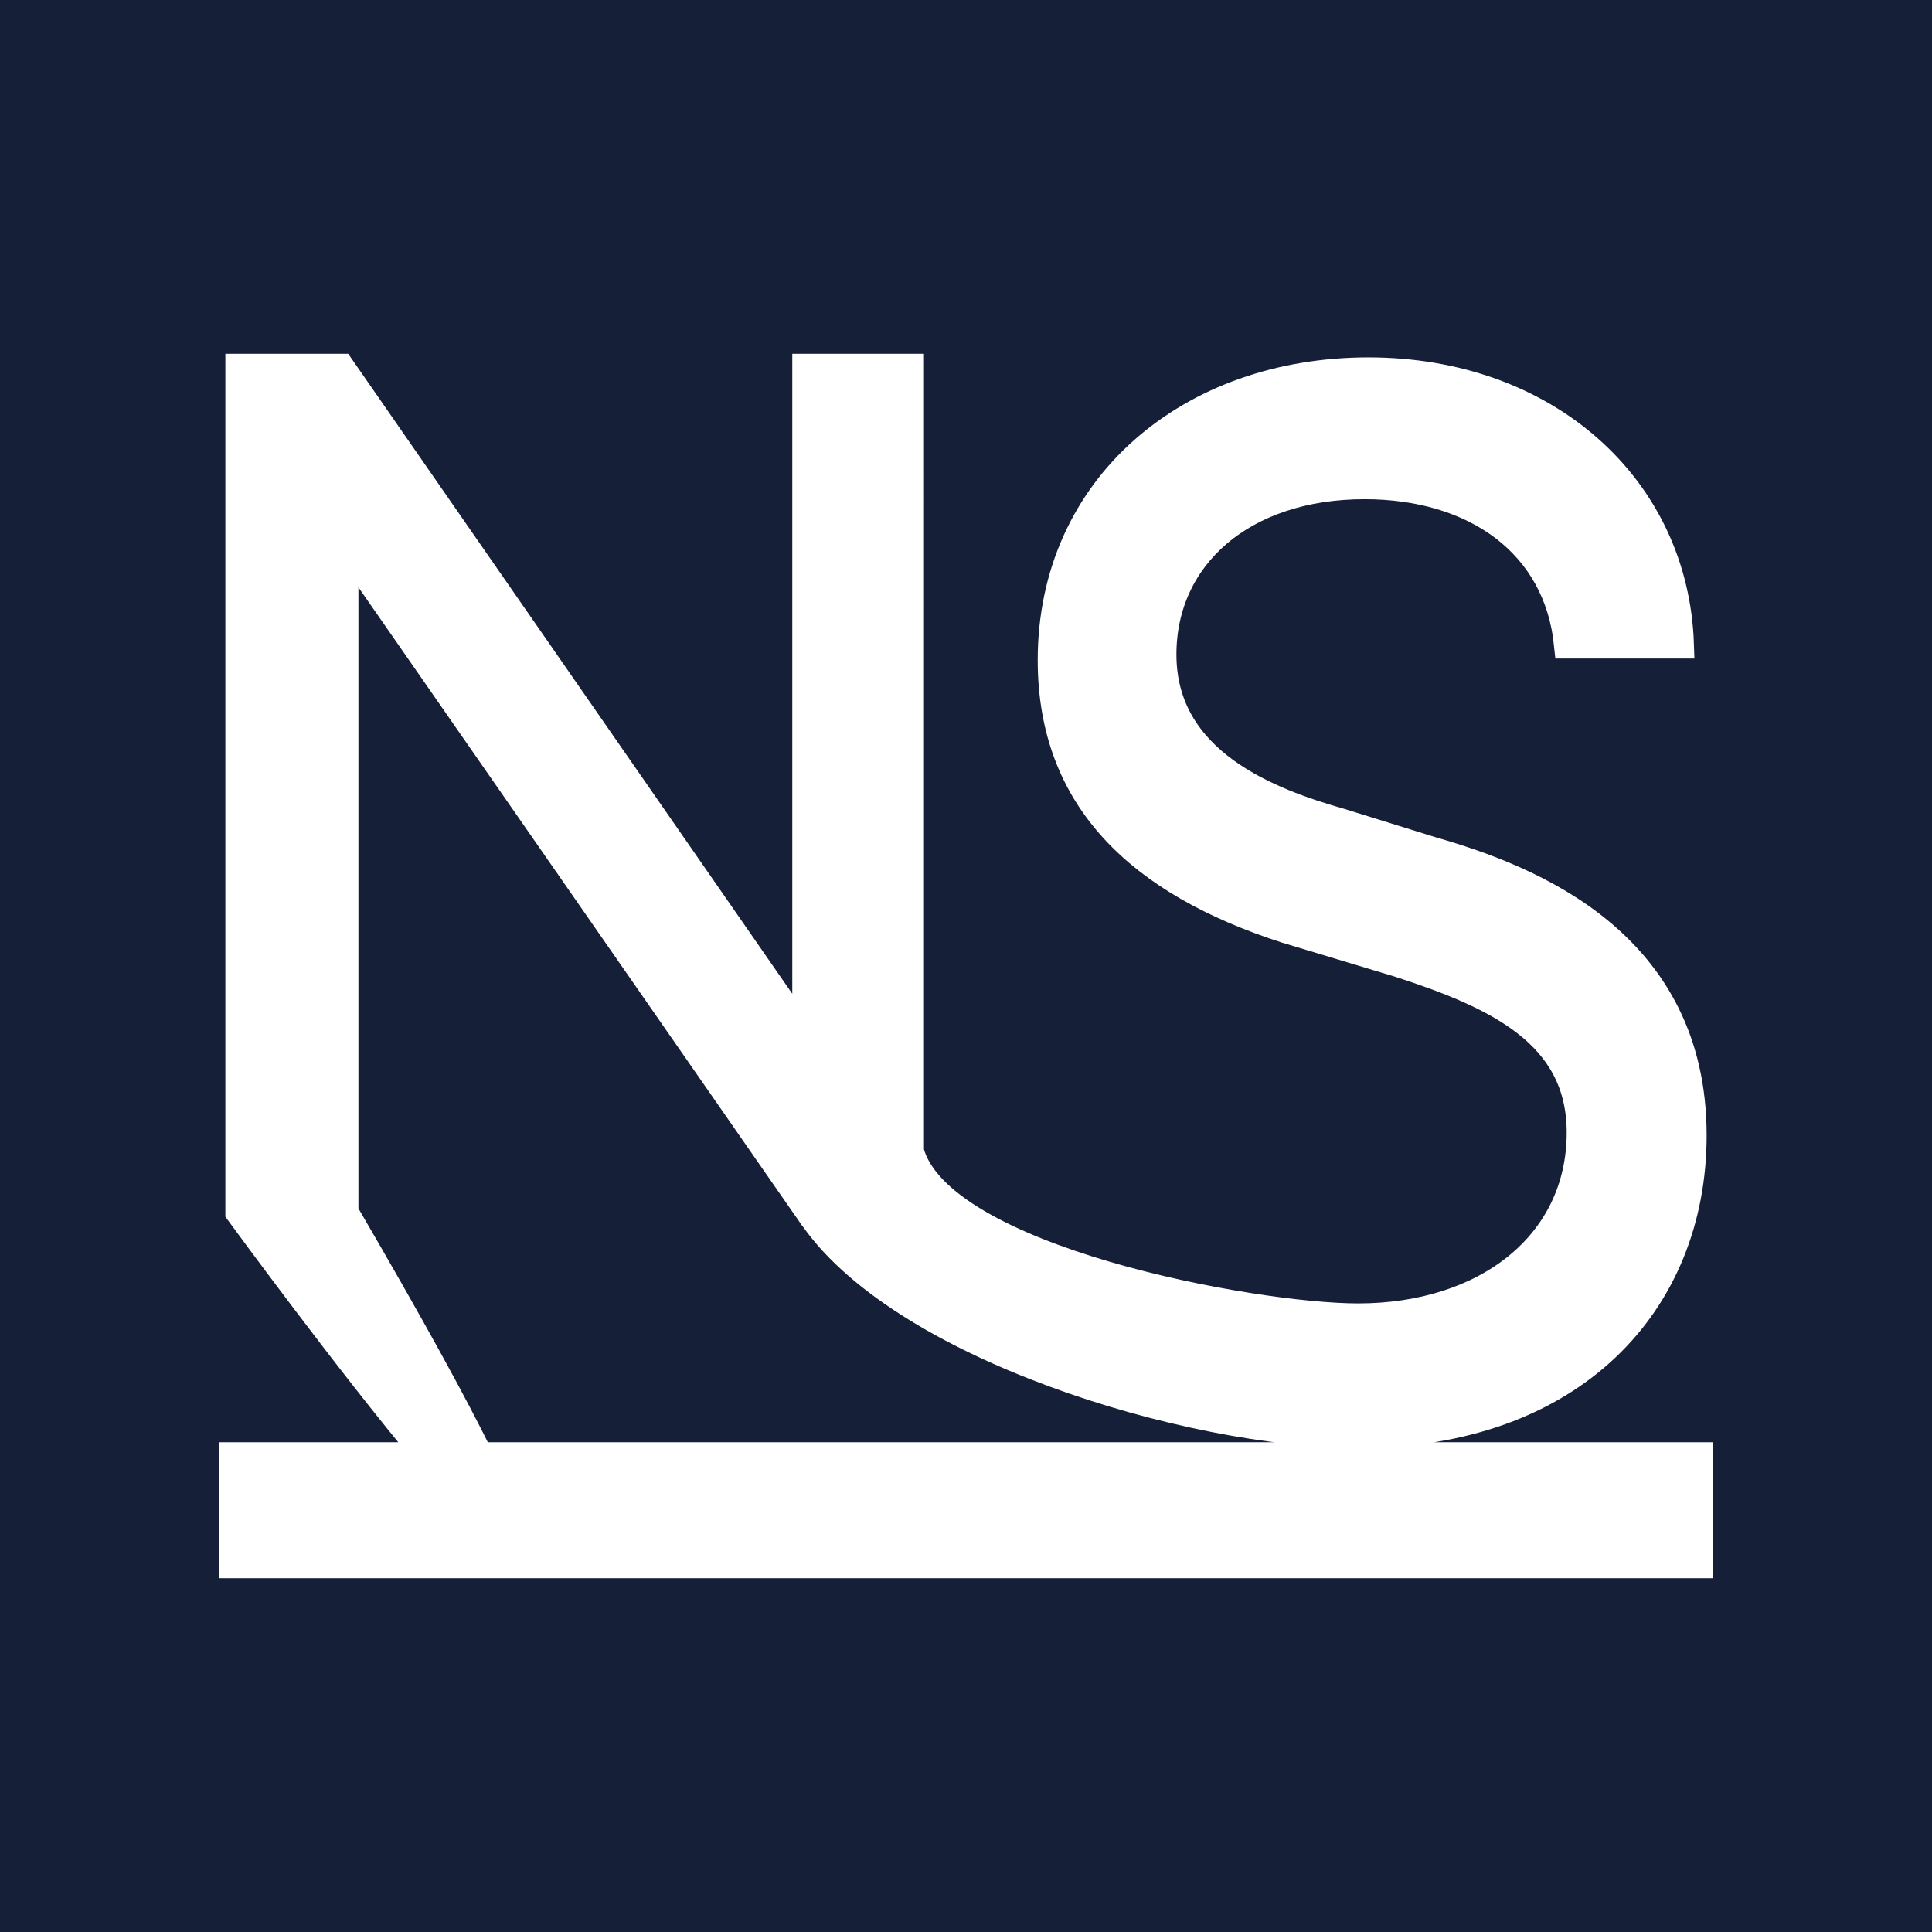 <svg xmlns="http://www.w3.org/2000/svg" width="30mm" height="30mm" viewBox="0 0 30 30"><rect x="0" y="0" width="30" height="30" fill="#808080" stroke="none"/><path fill="#161f38" stroke="#fff" stroke-width=".265" d="M-6.375-2.867h42.75v35.734h-42.75z"/><path fill="#fff" stroke="#fff" stroke-width=".435" d="M3.717 5.711v13.111s1.712 2.343 2.93 3.791H3.62v1.676h22.76v-1.676H7.44c-.376-.769-1.035-1.978-2.092-3.79V8.608h.127l7.098 10.213h.004c1.342 2.061 5.877 3.447 8.513 3.447 3.317 0 5.193-2.032 5.193-4.639 0-2.982-2.508-3.976-4.048-4.418l-1.422-.442c-1.086-.309-2.763-.927-2.763-2.606 0-1.524 1.243-2.629 3.139-2.629 1.718 0 3 .906 3.159 2.474h1.738c-.08-2.43-2.074-4.241-4.838-4.241s-4.917 1.79-4.917 4.484c0 2.165 1.382 3.447 3.633 4.176l1.758.53c1.5.486 2.823 1.082 2.823 2.628 0 1.745-1.48 2.872-3.455 2.872-1.644 0-6.509-.896-6.96-2.577V5.711h-1.61v10.232h-.127l-7.1-10.232z"/></svg>